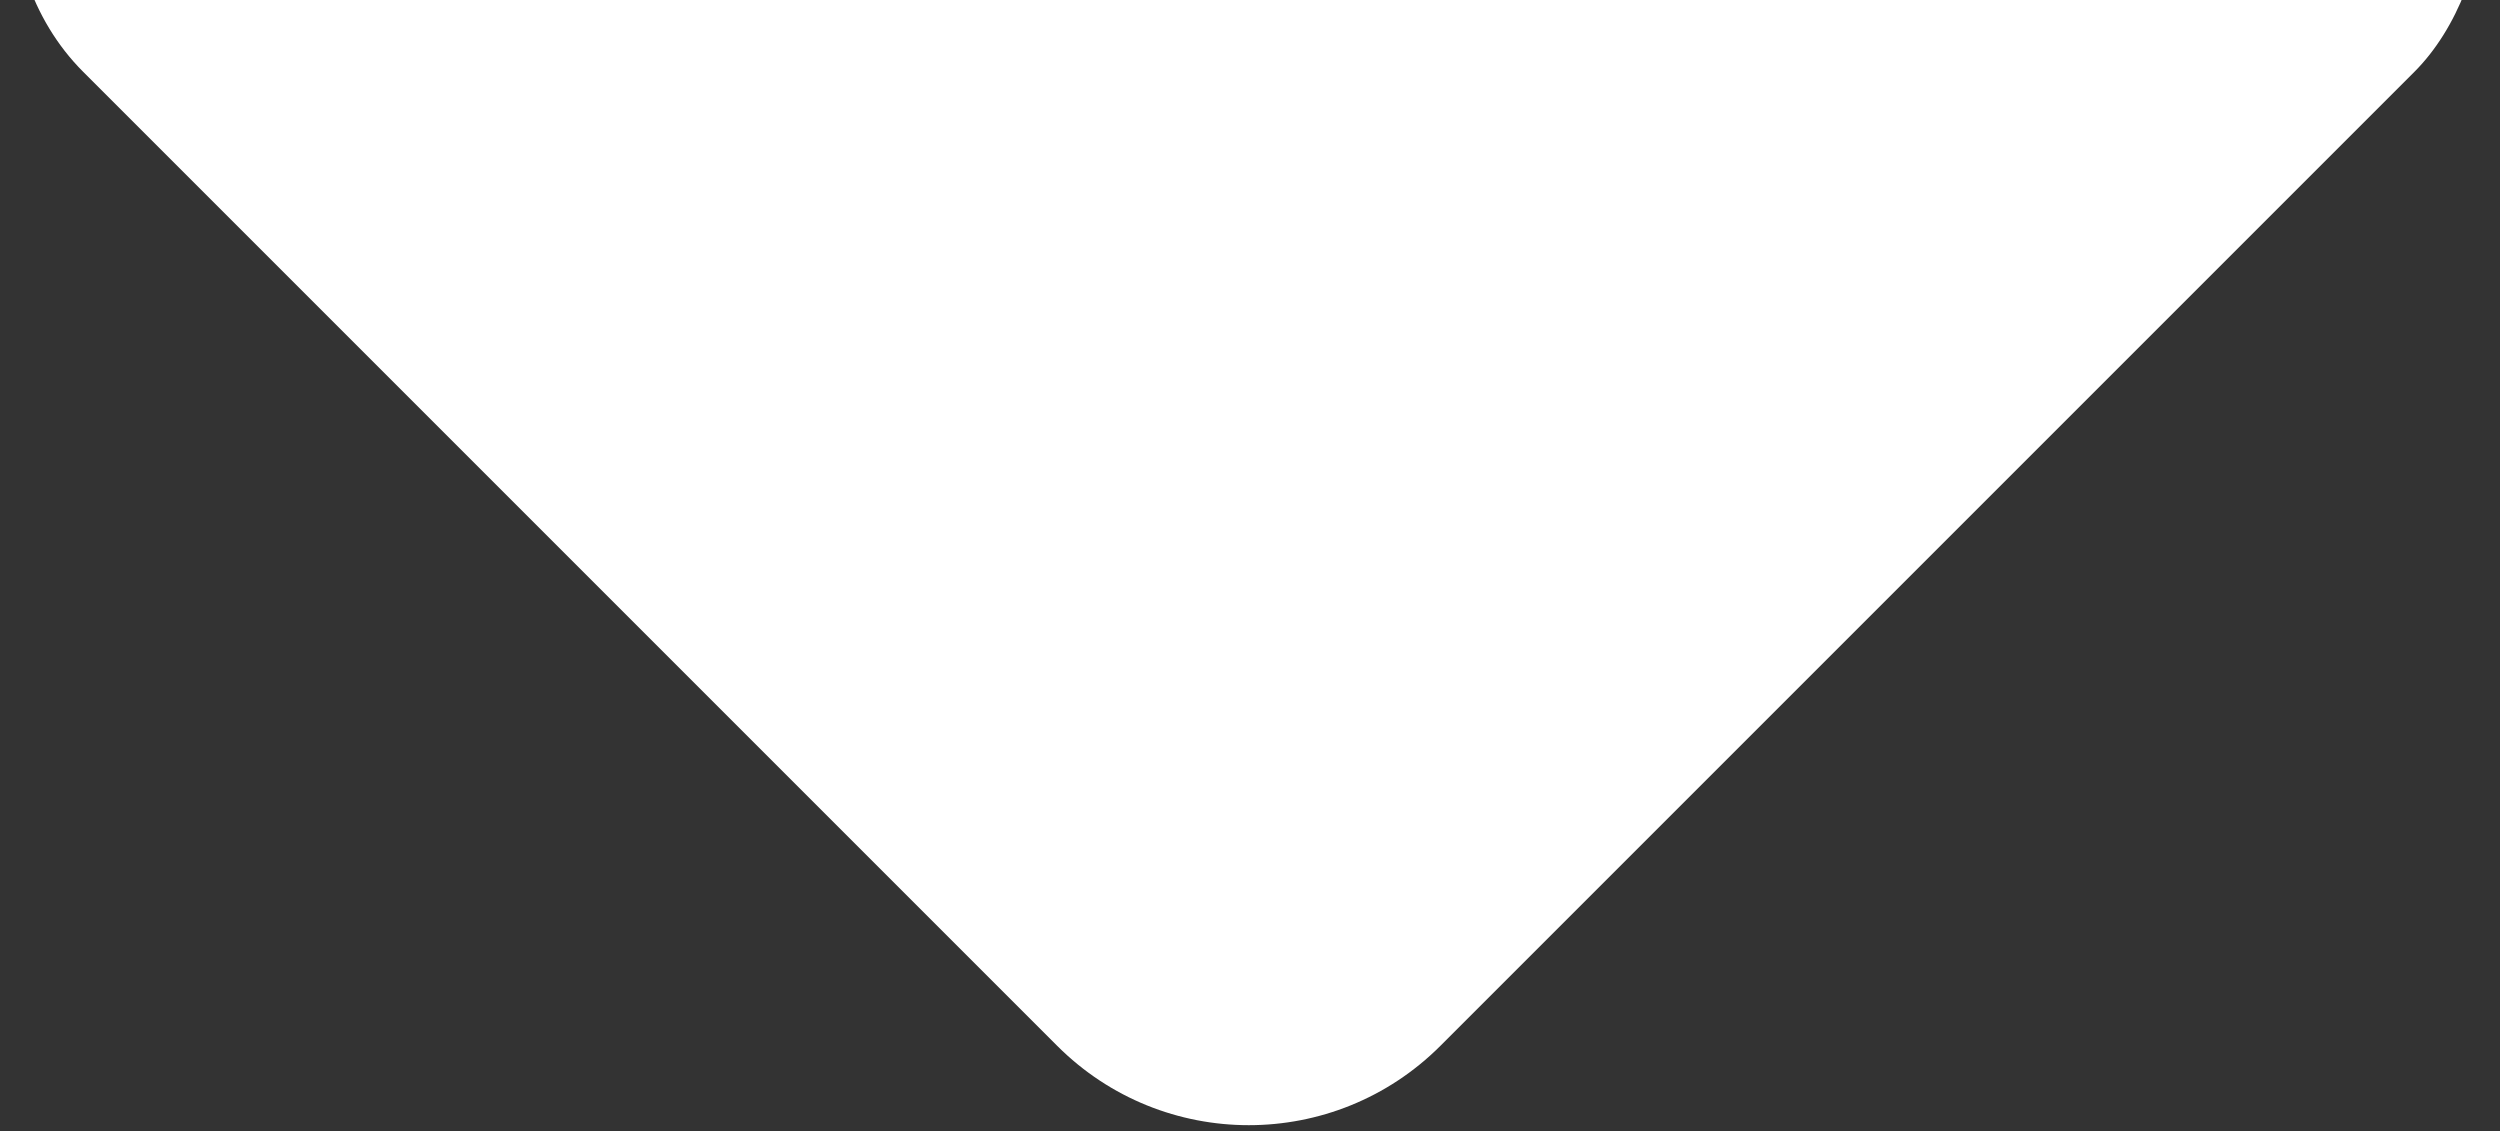 <svg xmlns="http://www.w3.org/2000/svg" width="369" height="167" viewBox="0 0 369 167" fill="none"><rect x="0" y="0" width="369" height="167" fill="#333333" stroke="none"/><rect x="184.322" y="-218" width="283.299" height="283.299" rx="40" transform="rotate(45 184.322 -218)" fill="white"></rect></svg>